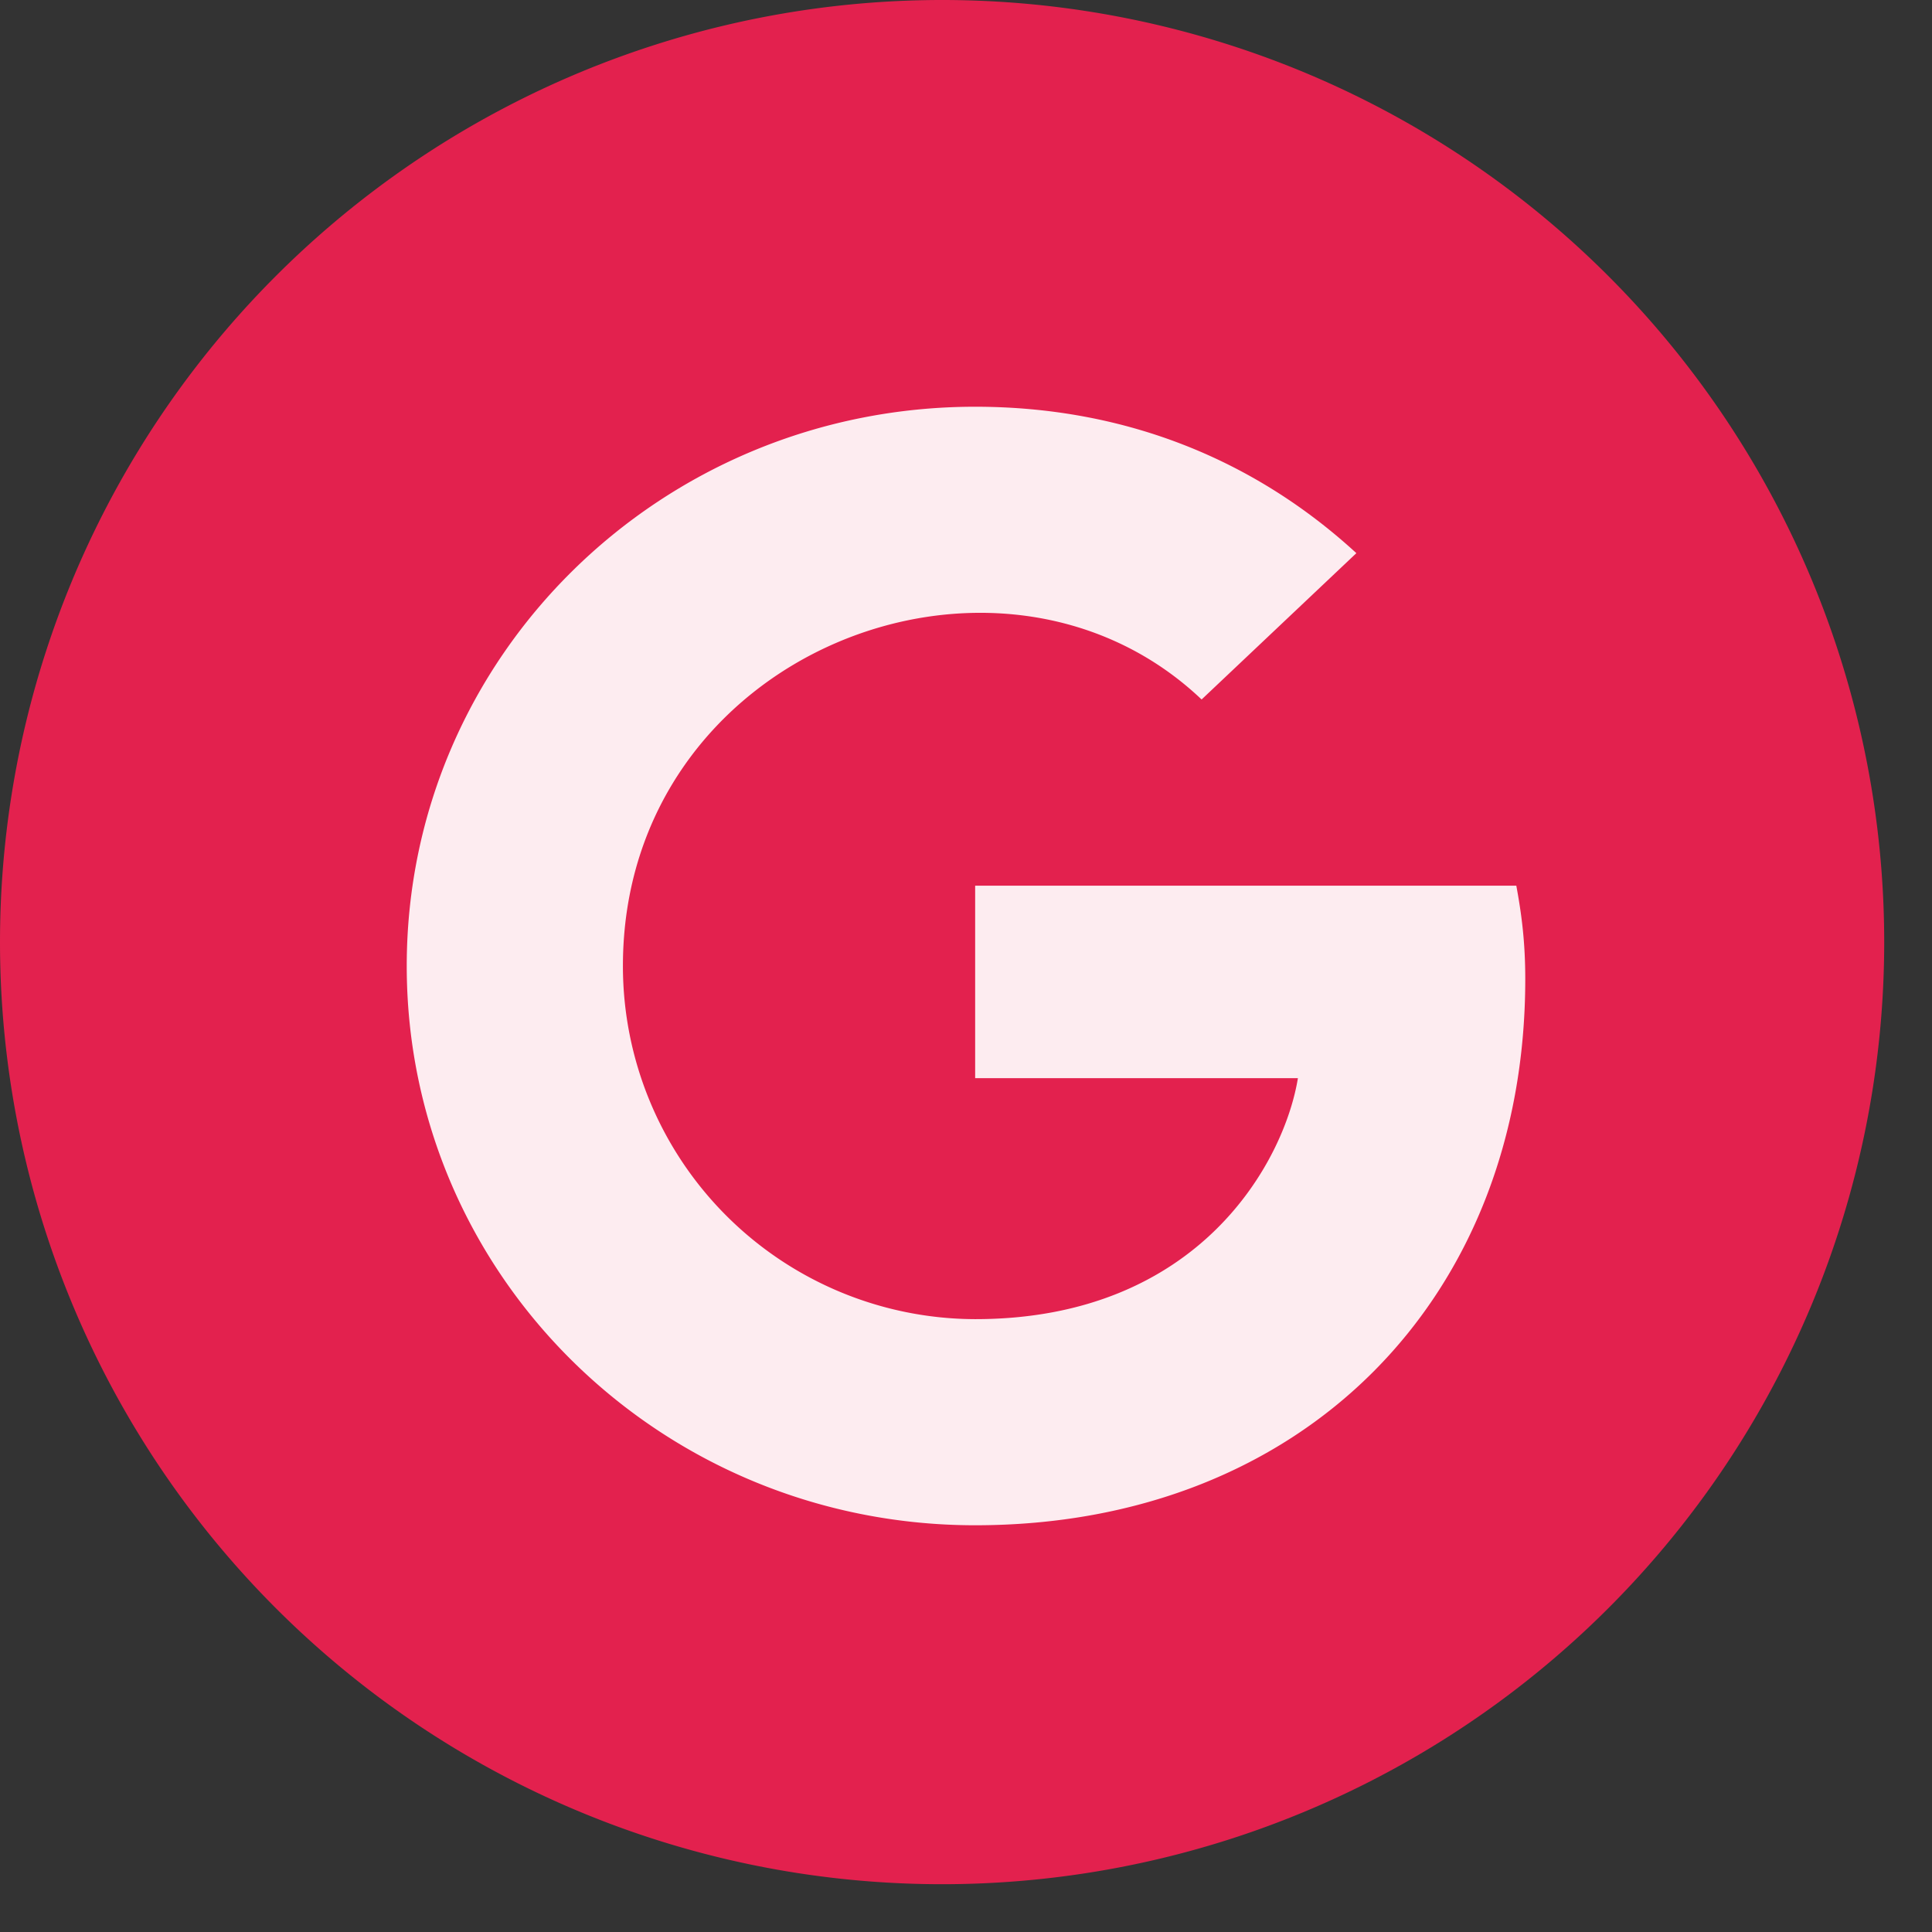 <svg width="19" height="19" fill="none" xmlns="http://www.w3.org/2000/svg"><rect width="100%" height="100%" fill="#333333" stroke="none"/><path d="M18.53 9.265a9.265 9.265 0 11-18.53 0 9.265 9.265 0 0118.53 0z" fill="#E3214E"/><path d="M15 9.629C15 12.767 12.816 15 9.59 15 6.498 15 4 12.543 4 9.5S6.498 4 9.59 4c1.506 0 2.773.543 3.749 1.44l-1.522 1.439c-1.99-1.89-5.691-.47-5.691 2.621a3.473 3.473 0 003.464 3.473c2.214 0 3.043-1.561 3.174-2.37H9.59V8.71h5.322c.052.282.088.553.088.919z" fill="#FDECF0"/></svg>